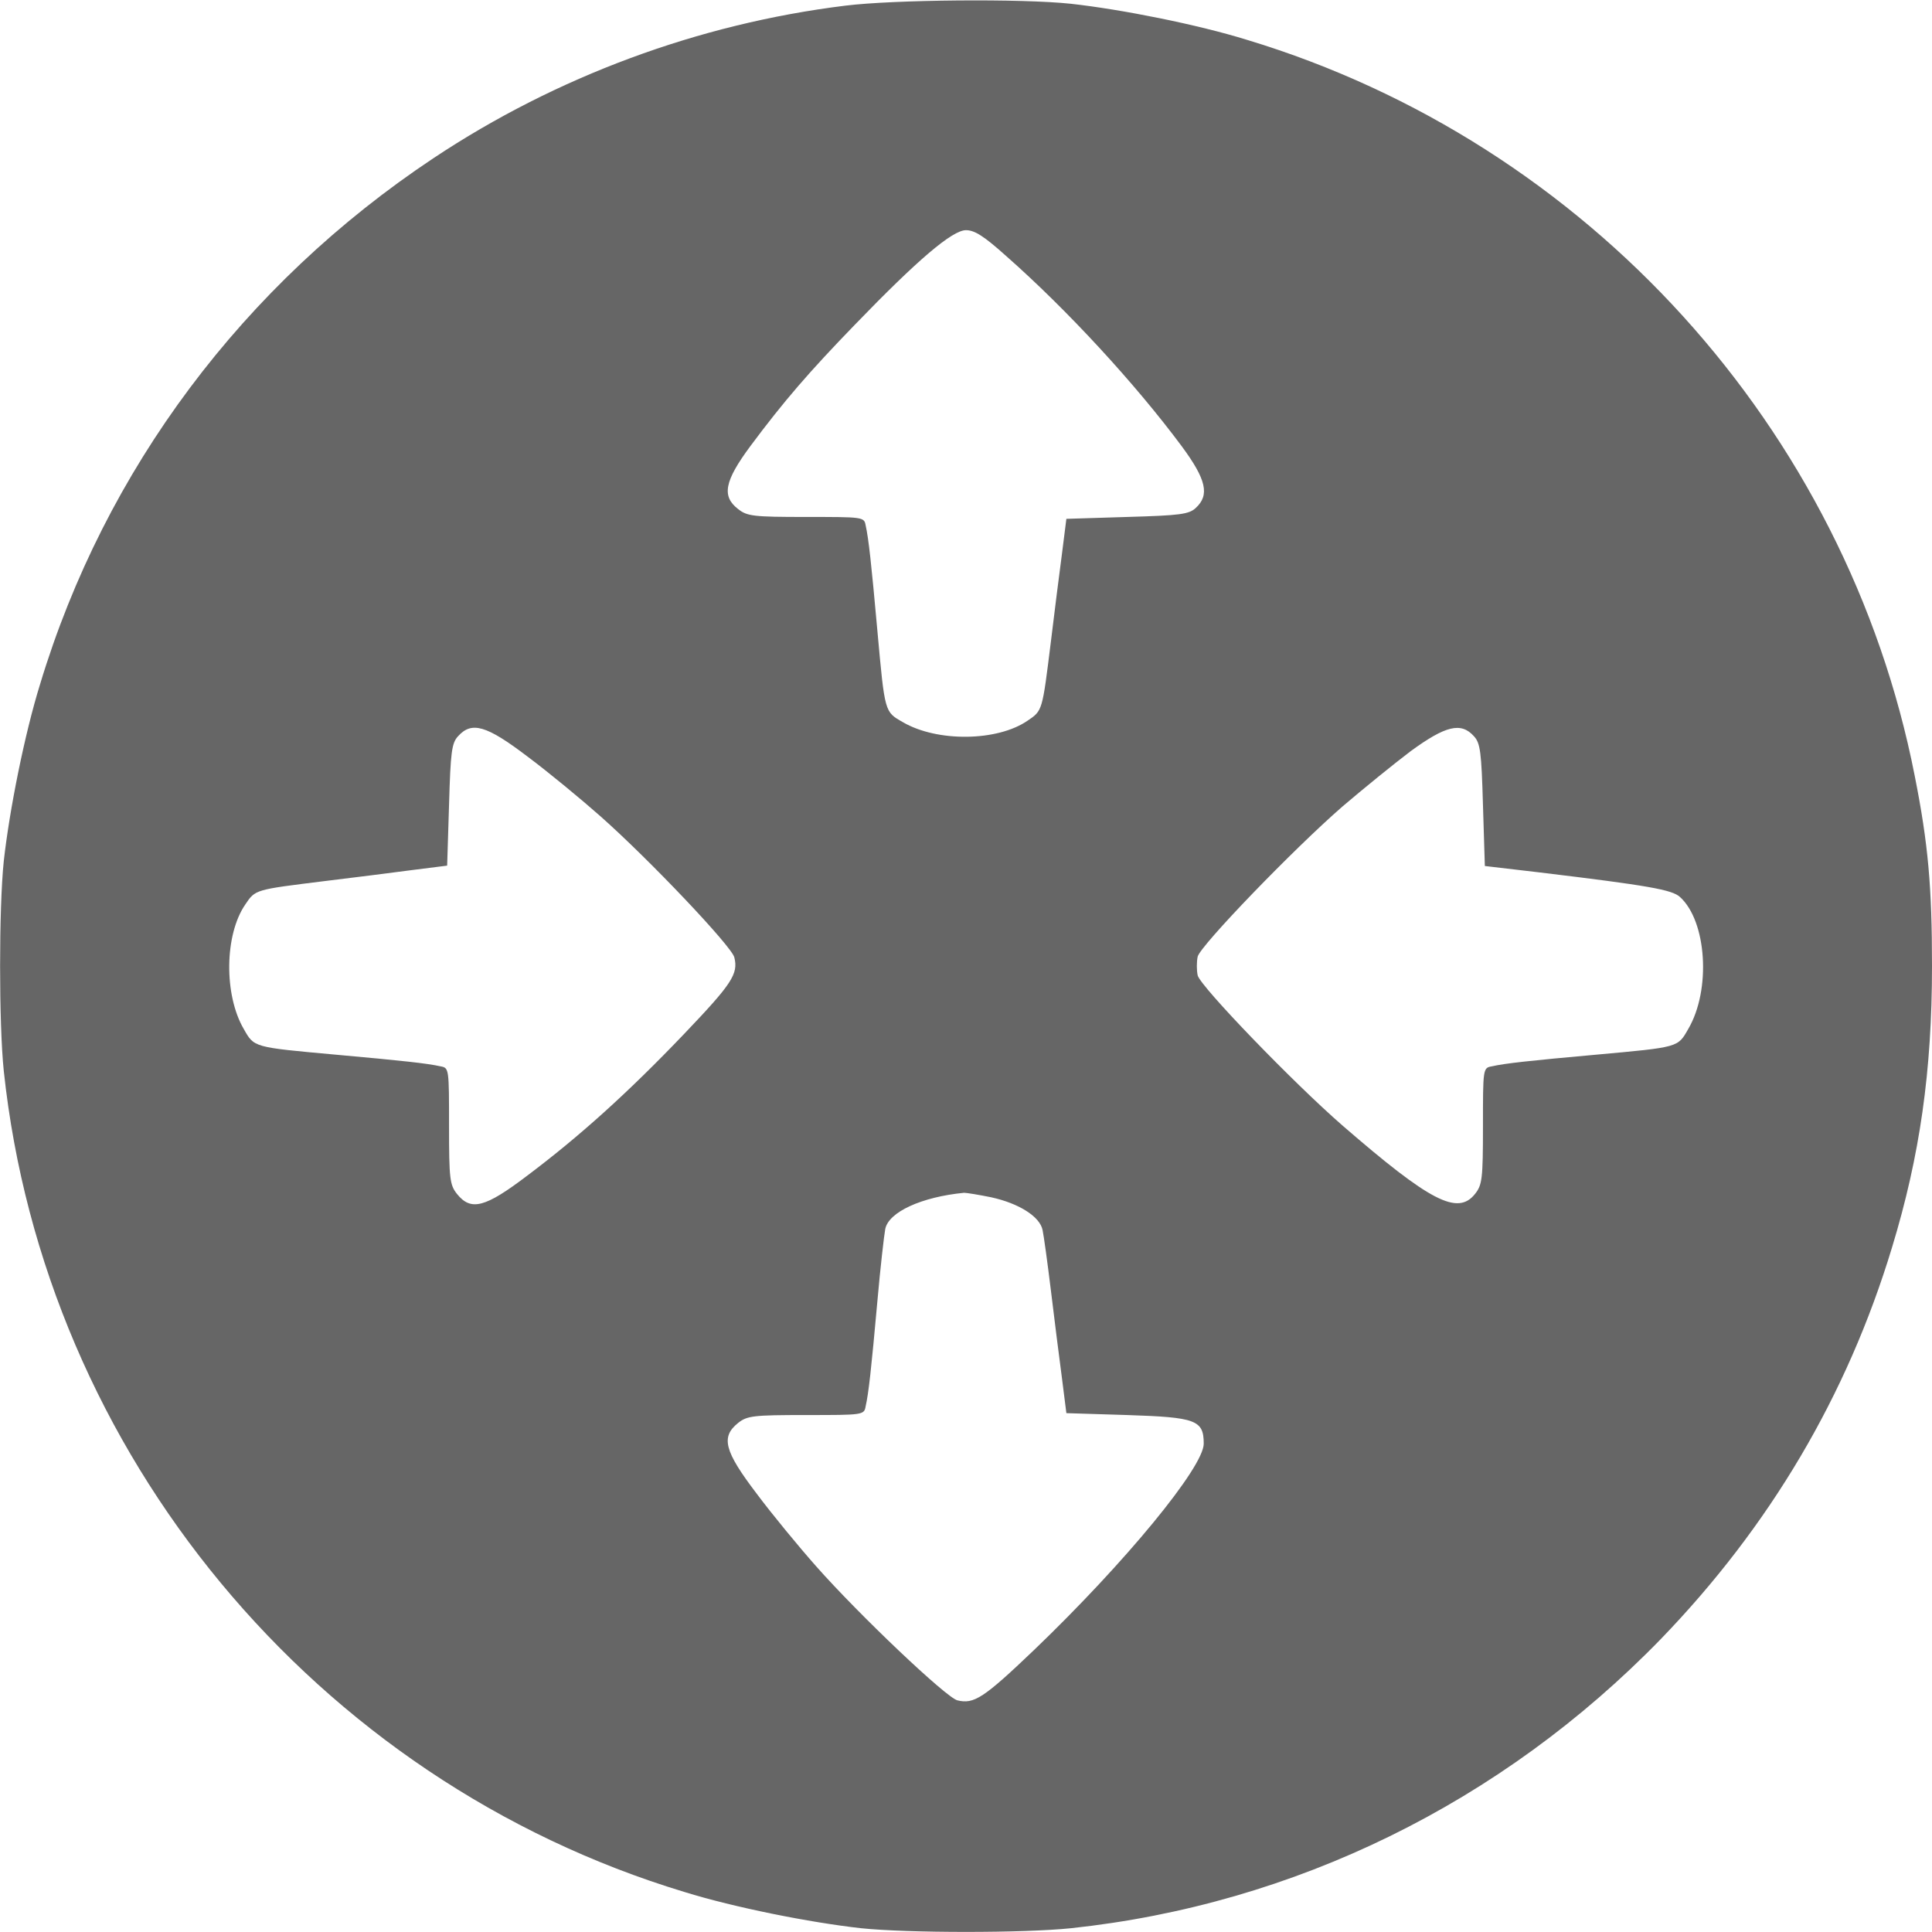 <?xml version="1.0" encoding="utf-8"?>
<!-- Generator: Adobe Illustrator 16.0.0, SVG Export Plug-In . SVG Version: 6.00 Build 0)  -->
<!DOCTYPE svg PUBLIC "-//W3C//DTD SVG 1.1//EN" "http://www.w3.org/Graphics/SVG/1.1/DTD/svg11.dtd">
<svg version="1.1" id="Calque_1" xmlns="http://www.w3.org/2000/svg" xmlns:xlink="http://www.w3.org/1999/xlink" x="0px" y="0px"
	 width="512px" height="512px" viewBox="0 0 512 512" enable-background="new 0 0 512 512" xml:space="preserve">
<g transform="translate(0,512) scale(0.1,-0.1)">
	<path fill="#666666" d="M2240.002,5105.002c-389.004-47.998-766.006-187.998-1091.006-404.004
		c-503.994-335-870.996-825-1042.998-1395C65.002,3173.996,25.002,2973,10.002,2838c-12.998-125-12.998-430.996,0-555.996
		C118,1268,835.002,401.995,1813.996,105.998c132.002-40.996,333.008-80.996,468.008-95.996c125-13.008,430.996-13.008,555.996,0
		C3430.002,73,3978.996,341.995,4400.998,775.998c289.004,299.004,494.004,645,612.998,1037.998
		c74.004,243.008,106.006,468.008,106.006,746.006c0,208.994-10,323.994-46.006,505
		c-180.996,920-867.002,1675.996-1767.998,1948.994c-132.002,41.006-332.998,81.006-467.998,96.006
		C2707.004,5123.996,2368.996,5120.998,2240.002,5105.002z M2667.004,4440.998c160-140.996,340.996-337.002,464.99-503.994
		c65-88.008,74.004-129.004,37.002-163.008c-17.998-16.992-42.002-20-182.002-23.994l-160.996-5l-12.002-95
		c-6.992-52.002-20-156.006-28.994-230c-22.998-185-22.002-182.998-62.002-210c-80-55-239.004-57.002-330-4.004
		c-49.004,27.998-47.998,24.004-67.998,244.004c-16.006,177.998-22.998,242.002-31.006,277.998
		c-3.994,22.002-6.992,22.002-157.998,22.002c-140,0-155.996,2.002-180,20.996c-43.994,34.004-35.996,74.004,32.002,166.006
		c90,120.996,157.002,197.998,277.002,321.992c167.998,174.004,258.994,251.006,295,251.006
		C2583,4510.002,2608,4493.996,2667.004,4440.998z M1398,3115.002c55-41.006,140.996-112.002,192.998-157.998
		c130-115,347.998-345,355-374.004c11.006-44.004-5.996-70-132.998-202.998c-150-157.002-277.998-272.002-415-375
		c-112.998-86.006-150-95-187.002-49.004c-18.994,24.004-20.996,40-20.996,180c0,151.006,0,154.004-22.002,157.998
		c-35.996,8.008-100,15-277.998,31.006c-220,20-216.006,18.994-244.004,67.998c-52.998,90.996-50.996,250,4.004,330
		c27.002,40,25,39.004,210,62.002c73.994,8.994,177.998,22.002,230,28.994l95,12.002l5,161.006
		c3.994,140,7.002,163.994,23.994,181.992C1250.002,3208.996,1288.997,3198,1398,3115.002z M3905.998,3168.996
		c17.002-17.998,20-41.992,24.004-181.992l5-162.002l145-17.002c290.996-35,350.996-45.996,371.992-65
		c71.006-64.004,83.008-245.996,22.002-350c-27.998-49.004-23.994-47.998-243.994-67.998
		c-178.008-16.006-242.002-22.998-277.002-31.006c-22.998-3.994-22.998-6.992-22.998-157.998c0-140-2.002-155.996-21.006-180
		c-45.996-57.998-118.994-20-350.996,181.006c-131.006,113.994-376.006,367.998-384.004,397.998c-2.998,13.994-2.998,35.996,0,50
		c7.998,30,252.998,283.994,384.004,397.998c53.994,45.996,135,112.002,180,145.996
		C3830.998,3197.004,3871.994,3207.004,3905.998,3168.996z M2627.004,1947.004c72.998-16.006,128.994-51.006,135.996-87.002
		c2.998-14.004,12.998-86.006,22.002-160c8.994-74.004,22.002-177.998,28.994-230l12.002-95l160.996-5
		c182.002-6.006,203.008-12.998,203.008-76.006c0-61.992-208.008-315-450-547.002C2607.004,620.002,2580.998,603,2537.004,613.996
		c-29.004,7.002-259.004,225-374.004,355c-45.996,52.002-117.002,138.008-157.998,193.008c-86.006,112.998-95,150-49.004,186.992
		c24.004,19.004,40,21.006,180,21.006c151.006,0,154.004,0,157.998,22.998c8.008,35,15,99.004,31.006,277.002
		C2333,1760.998,2343,1847.004,2345.998,1863c9.004,45,96.006,85,209.004,95.996C2560.998,1958.996,2593,1953.996,2627.004,1947.004
		z"/>
</g>
</svg>
